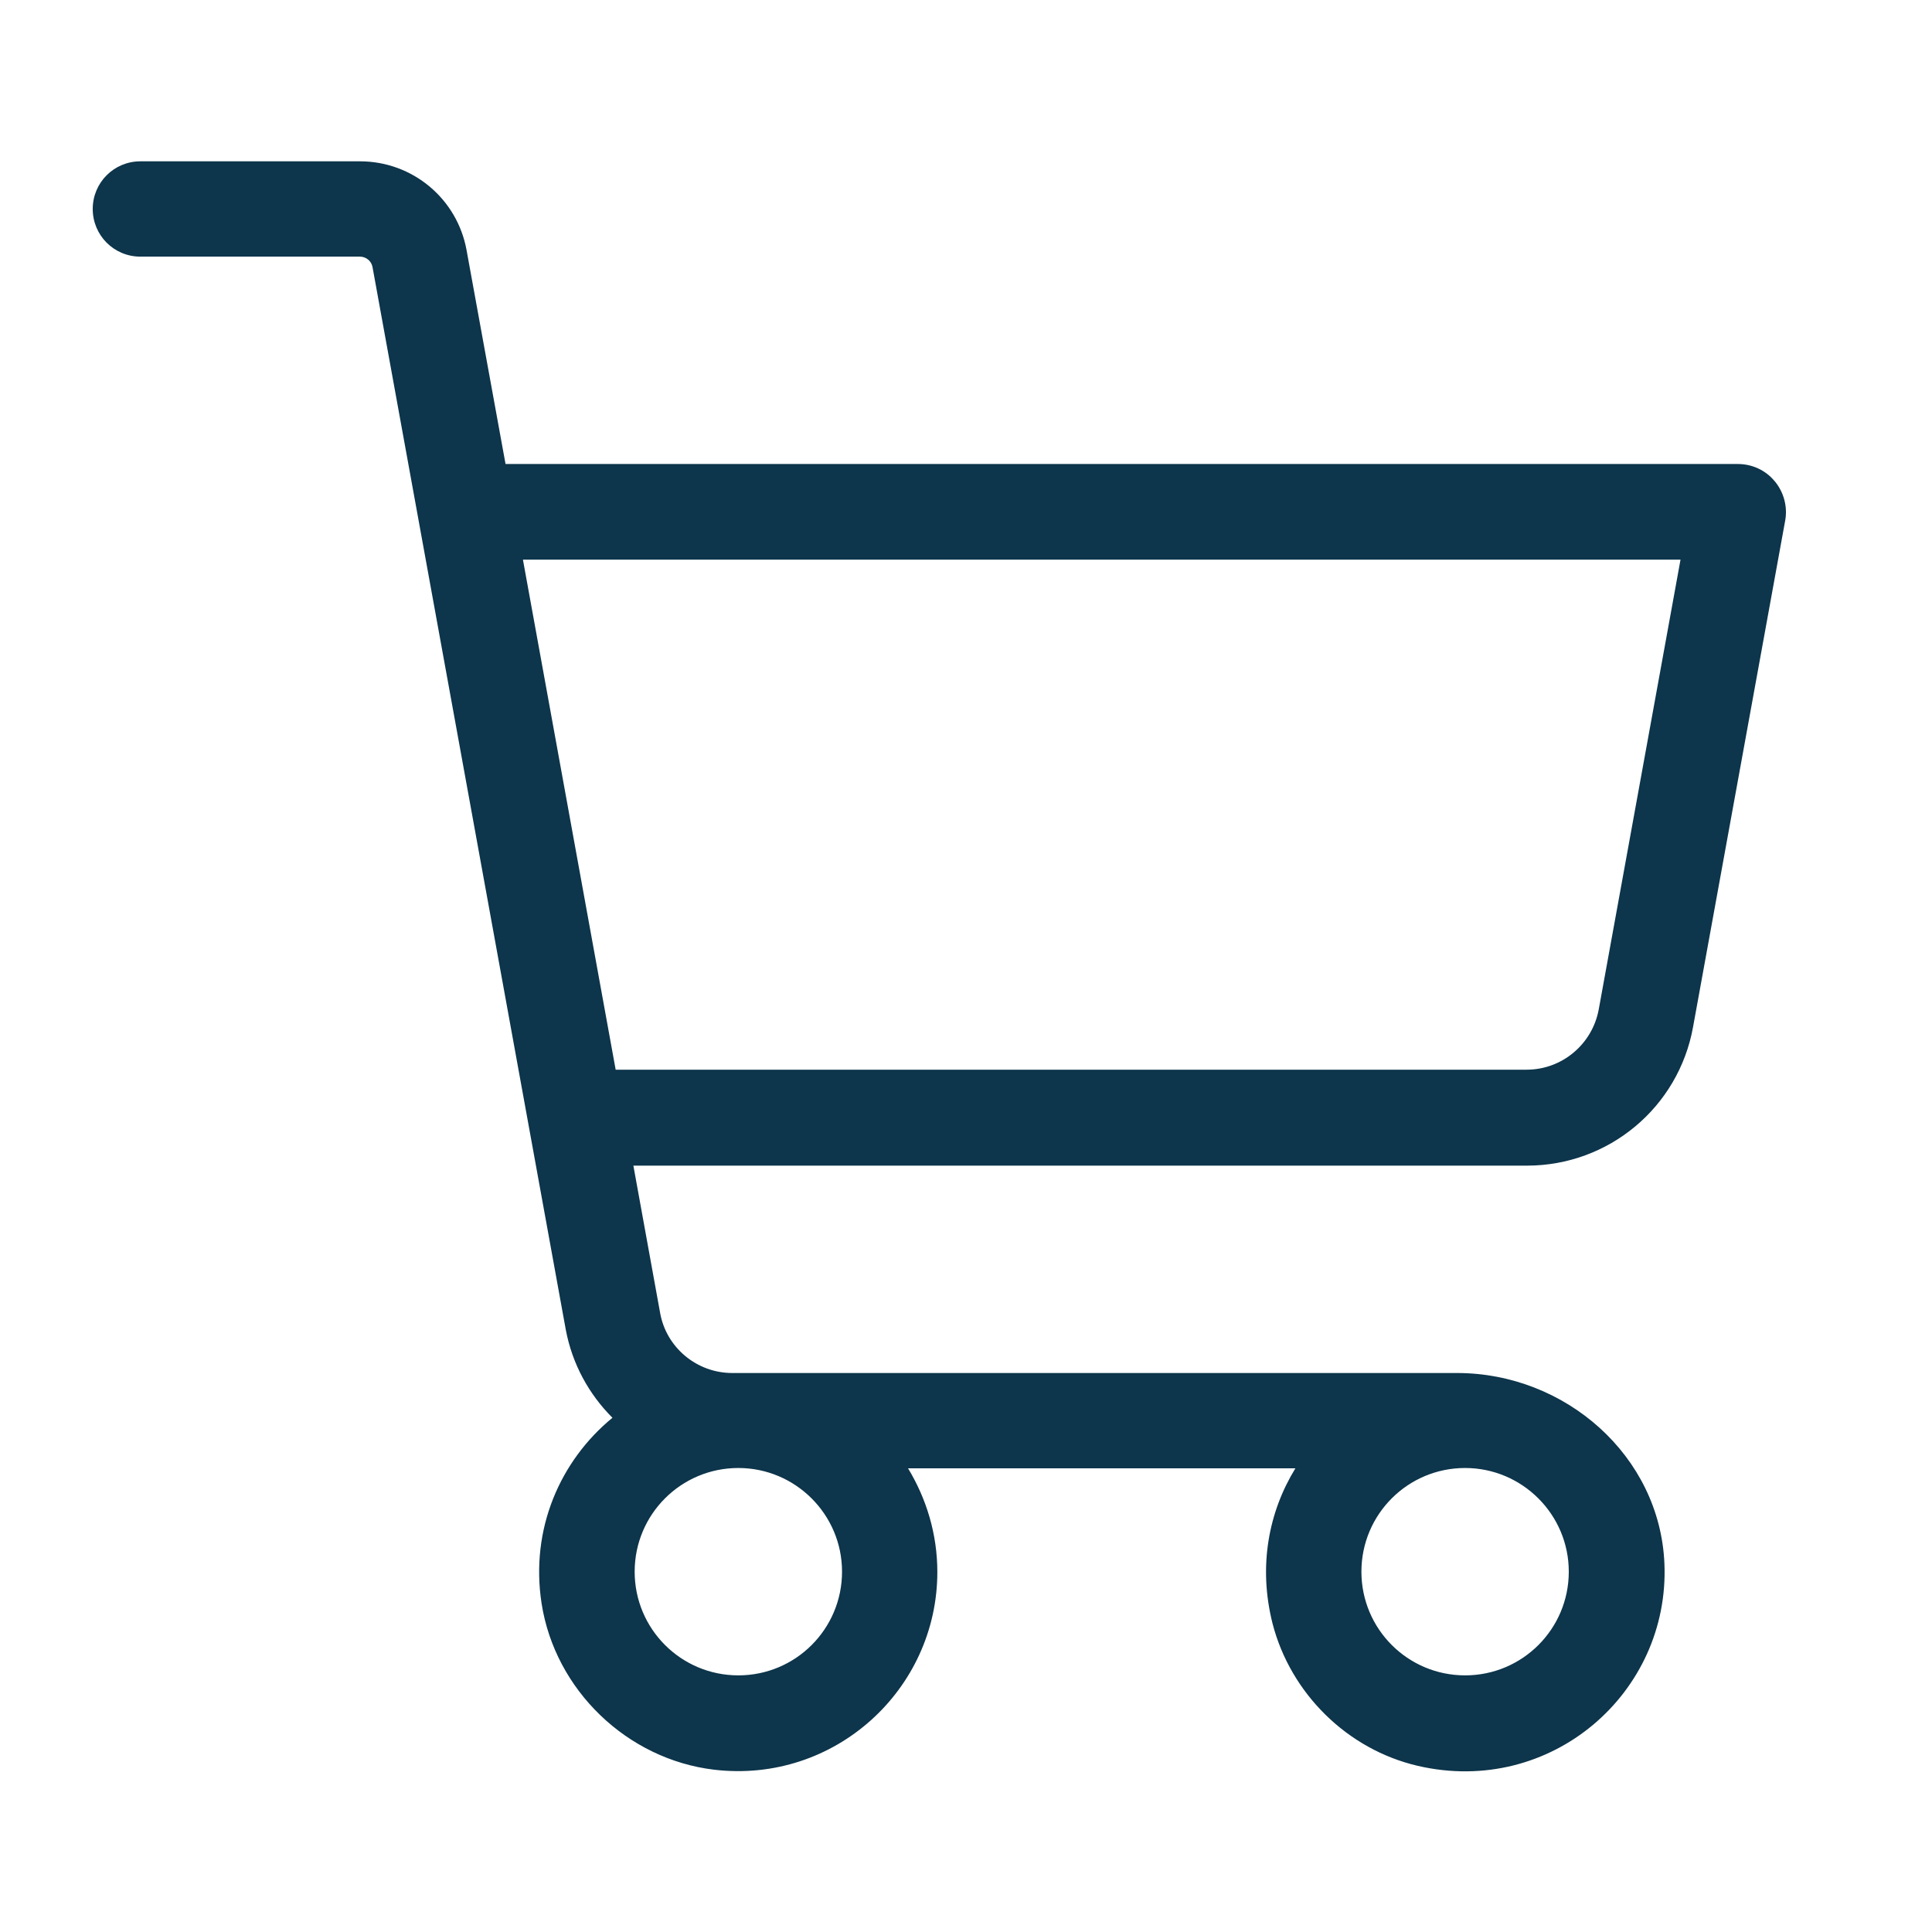 <?xml version="1.0" encoding="UTF-8"?><svg id="Capa_1" xmlns="http://www.w3.org/2000/svg" viewBox="0 0 60 60"><defs><style>.cls-1{fill:#0d354b;}</style></defs><path class="cls-1" d="M55.11,14.94c-.28-.34-.7-.53-1.14-.53H15.7l-1.21-6.64c-.29-1.6-1.68-2.76-3.31-2.76h-6.82c-.82,0-1.48.66-1.48,1.48h0c0,.82.66,1.48,1.48,1.48h6.82c.19,0,.36.14.39.33l6,32.99c.2,1.07.72,2.01,1.45,2.74-1.62,1.33-2.56,3.45-2.2,5.77.42,2.69,2.66,4.84,5.36,5.16,3.74.44,6.93-2.49,6.93-6.14,0-1.18-.34-2.28-.91-3.22h12.03c-.83,1.35-1.16,3.04-.71,4.82.56,2.17,2.32,3.91,4.51,4.42,4.14.96,7.83-2.27,7.66-6.28-.14-3.35-3.08-5.92-6.44-5.92h-22.51c-1.1,0-2.05-.79-2.24-1.87l-.83-4.57h27.75c2.54,0,4.71-1.81,5.16-4.31l2.86-15.72c.08-.43-.04-.88-.32-1.22ZM45.5,45.59c1.77,0,3.22,1.44,3.22,3.22s-1.44,3.22-3.22,3.22-3.22-1.44-3.22-3.22,1.44-3.22,3.22-3.22ZM22.93,45.59c1.77,0,3.22,1.44,3.22,3.22s-1.44,3.22-3.22,3.22-3.22-1.44-3.22-3.22,1.44-3.22,3.22-3.22ZM49.65,31.35c-.2,1.08-1.14,1.87-2.24,1.87h-28.29l-2.88-15.84h35.95l-2.54,13.97Z"/></svg>